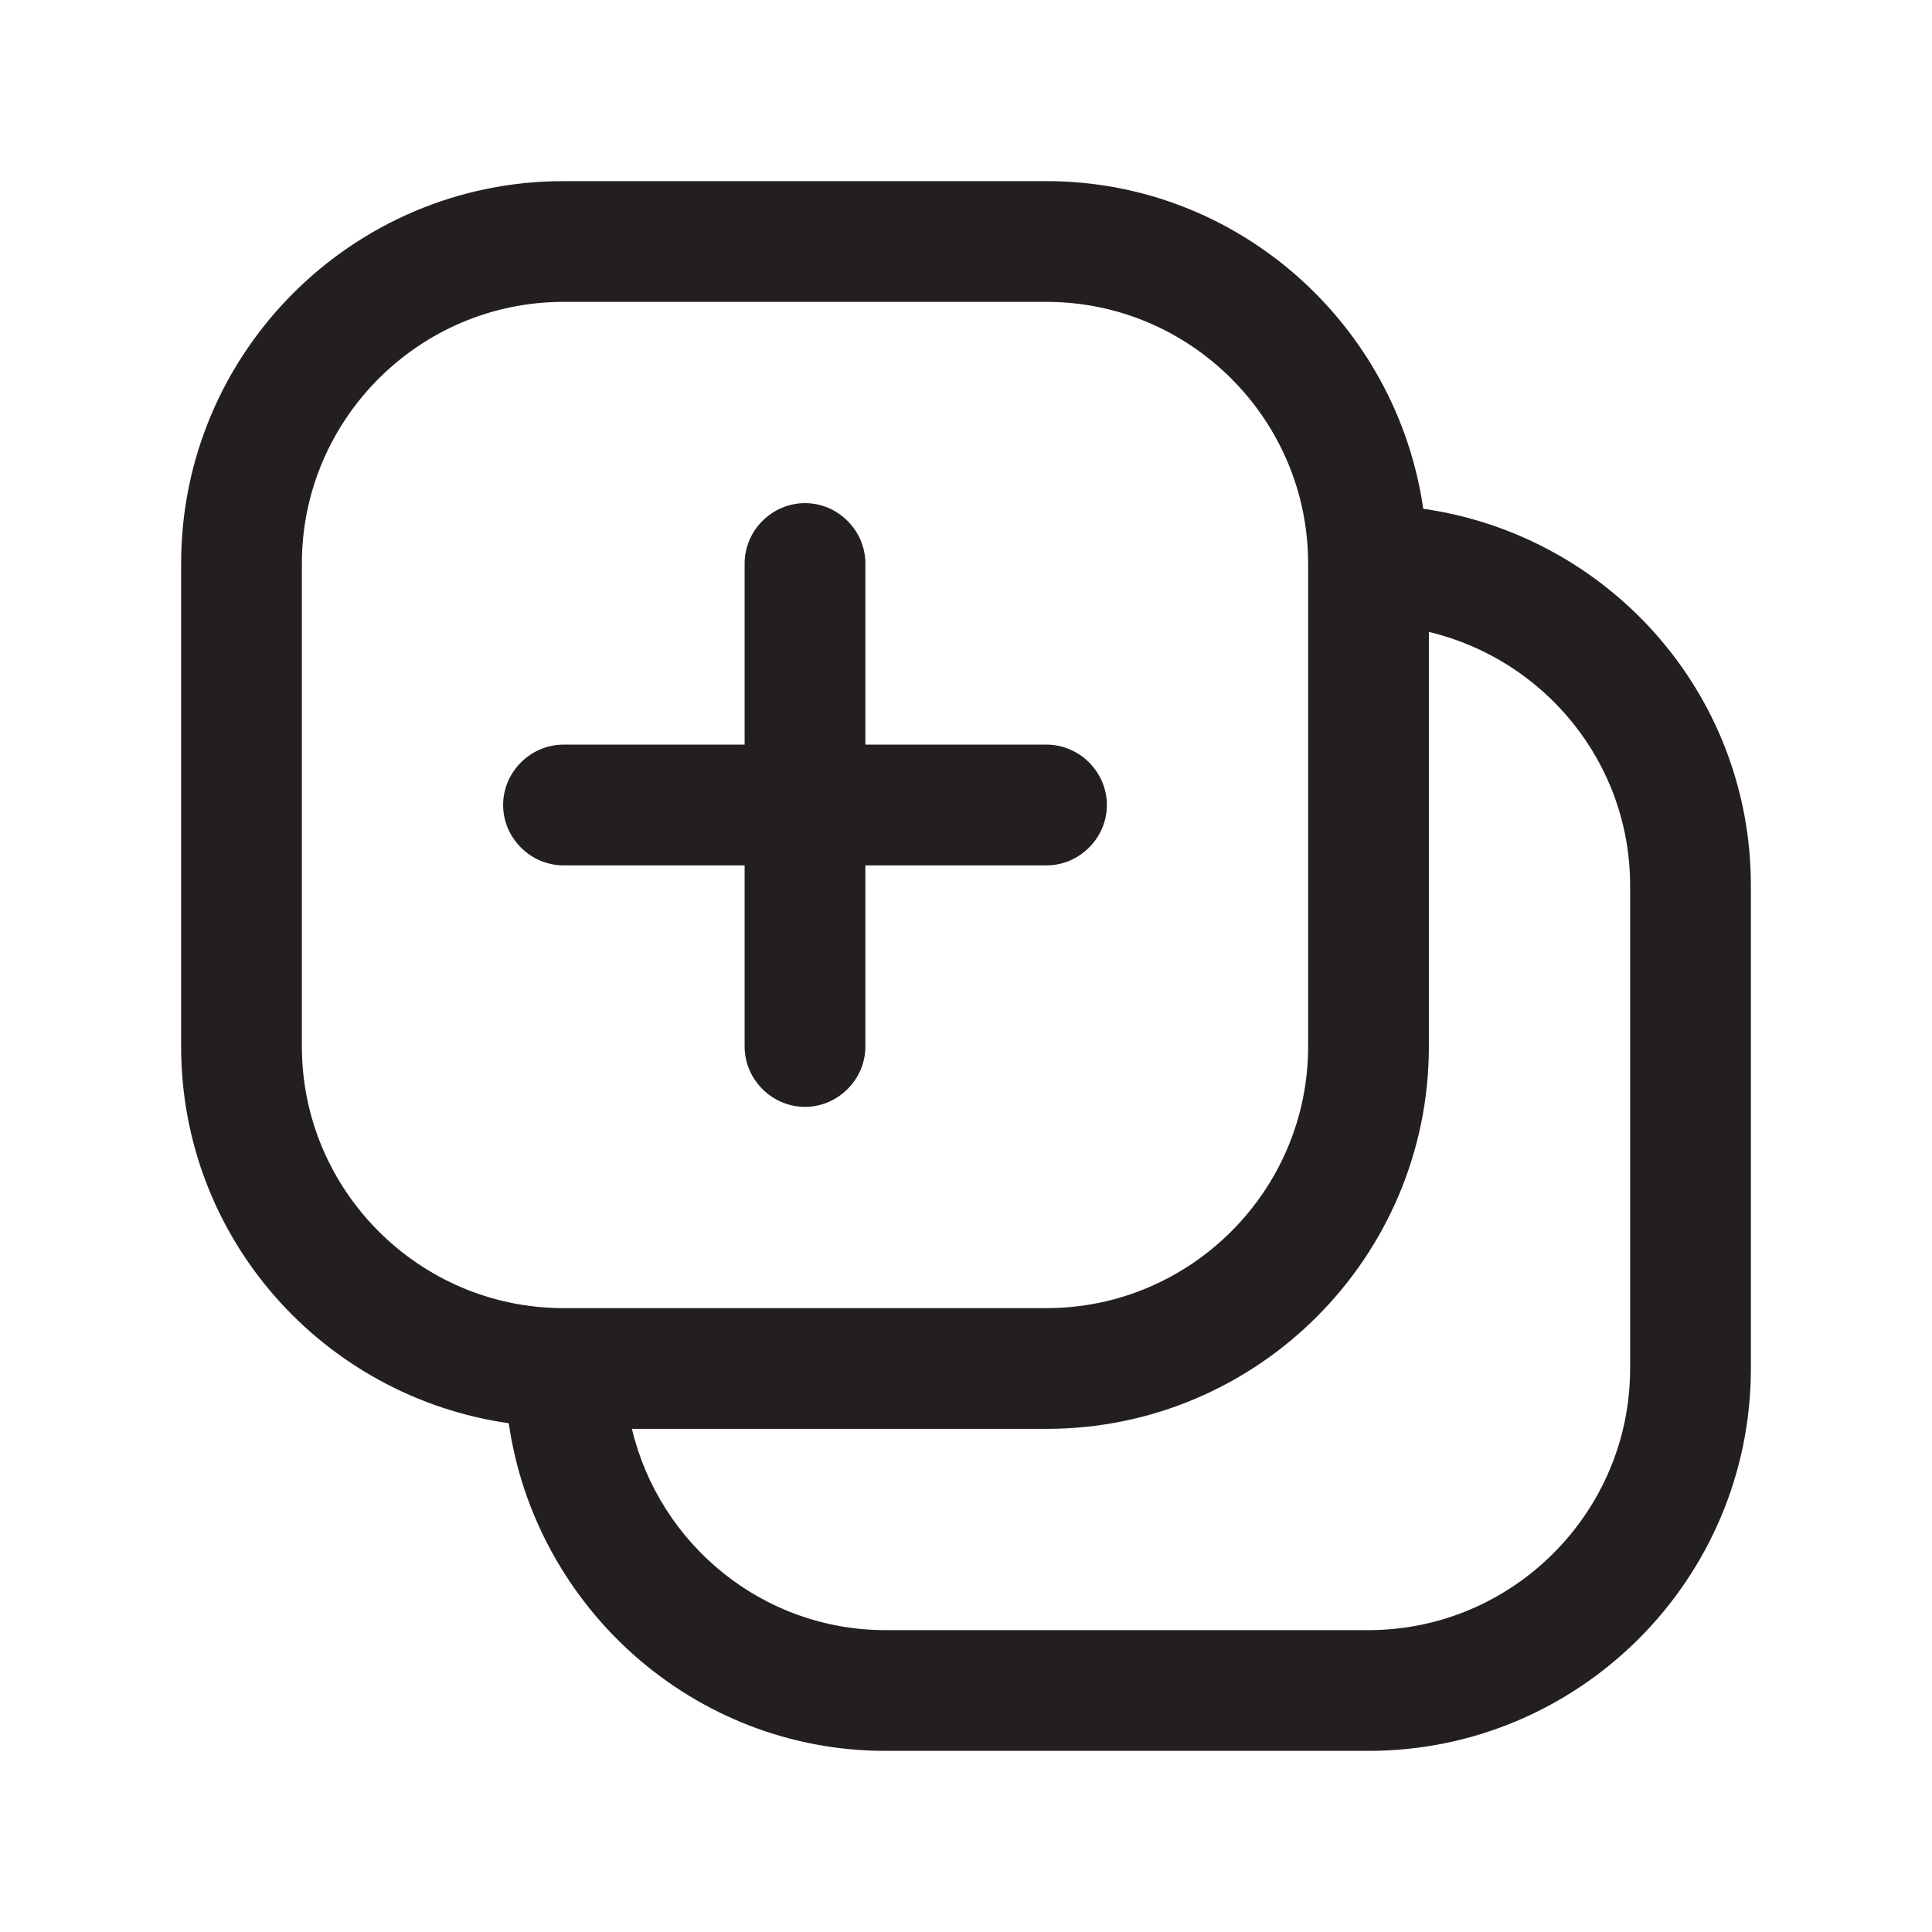 <svg viewBox="0 0 24 24" xmlns="http://www.w3.org/2000/svg"><defs><style>.v{fill:#231f20;}</style></defs><g id="a"></g><g id="b"></g><g id="c"></g><g id="d"></g><g id="e"><g><path d="M17.68,6.32c-.33-2.29-2.3-4.07-4.68-4.07H7c-2.62,0-4.75,2.13-4.75,4.75v6c0,2.39,1.77,4.35,4.07,4.68,.33,2.29,2.3,4.07,4.68,4.07h6c2.62,0,4.75-2.13,4.75-4.75v-6c0-2.39-1.77-4.35-4.07-4.68ZM3.75,13V7c0-1.79,1.46-3.25,3.25-3.25h6c1.79,0,3.25,1.46,3.25,3.25v6c0,1.79-1.46,3.25-3.25,3.25H7c-1.79,0-3.25-1.46-3.25-3.25Zm16.5,4c0,1.79-1.46,3.25-3.25,3.25h-6c-1.53,0-2.81-1.07-3.15-2.5h5.15c2.62,0,4.75-2.13,4.75-4.75V7.85c1.43,.34,2.5,1.62,2.5,3.15v6Z" class="v"></path><path d="M9.25,10.75v2.25c0,.41,.34,.75,.75,.75s.75-.34,.75-.75v-2.25h2.25c.41,0,.75-.34,.75-.75s-.34-.75-.75-.75h-2.25v-2.25c0-.41-.34-.75-.75-.75s-.75,.34-.75,.75v2.25h-2.25c-.41,0-.75,.34-.75,.75s.34,.75,.75,.75h2.25Z" class="v"></path></g></g><g id="f"></g><g id="g"></g><g id="h"></g><g id="i"></g><g id="j"></g><g id="k"></g><g id="l"></g><g id="m"></g><g id="n"></g><g id="o"></g><g id="p"></g><g id="q"></g><g id="r"></g><g id="s"></g><g id="t"></g><g id="u"></g></svg>